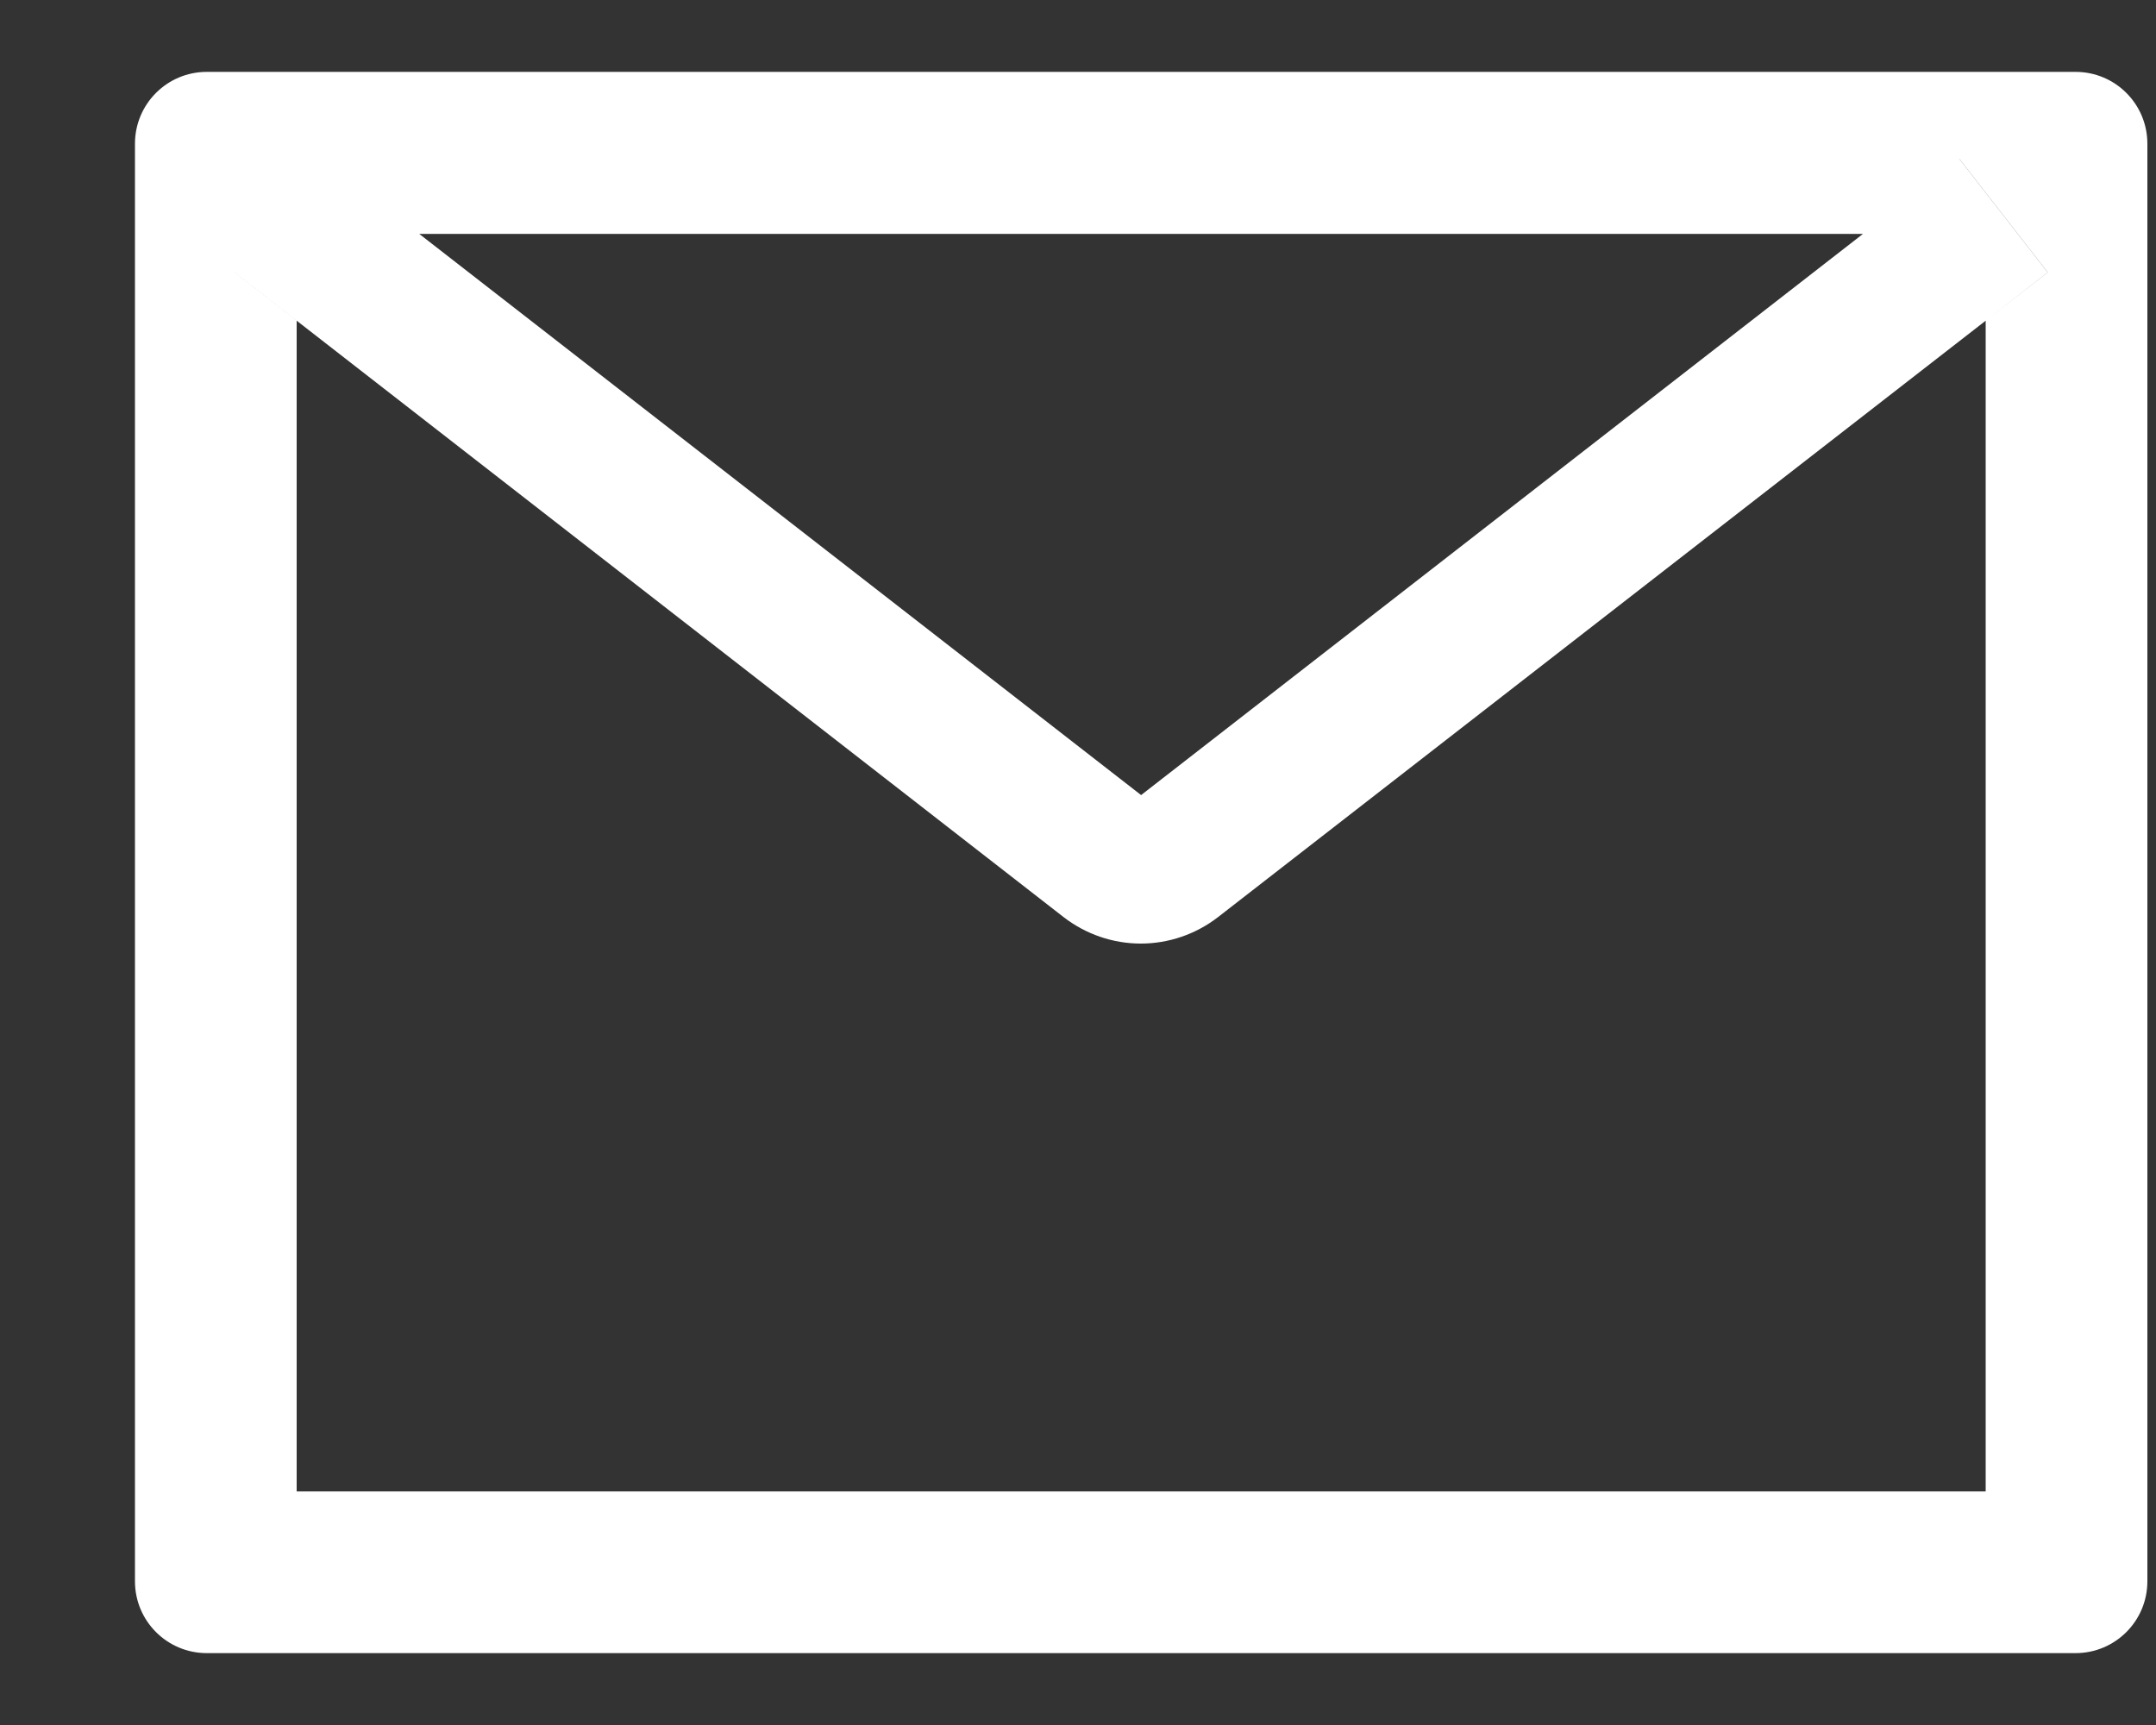 <svg width="15" height="12" viewBox="0 0 15 12" fill="none" xmlns="http://www.w3.org/2000/svg">
<rect x="0" y="0" width="15" height="12" fill="#333333" stroke="none"/>
<path d="M14.44 0.5H1.439C1.163 0.5 0.939 0.723 0.939 1V11C0.939 11.277 1.163 11.5 1.439 11.5H14.44C14.716 11.5 14.94 11.277 14.94 11V1C14.94 0.723 14.716 0.5 14.44 0.5ZM13.815 2.231V10.375H2.064V2.231L1.633 1.895L2.247 1.106L2.916 1.627H12.964L13.633 1.106L14.247 1.895L13.815 2.231ZM12.964 1.625L7.939 5.531L2.914 1.625L2.246 1.105L1.632 1.894L2.063 2.23L7.4 6.38C7.554 6.499 7.743 6.564 7.937 6.564C8.131 6.564 8.32 6.499 8.474 6.38L13.815 2.231L14.246 1.895L13.632 1.106L12.964 1.625Z" fill="white"/>
</svg>
